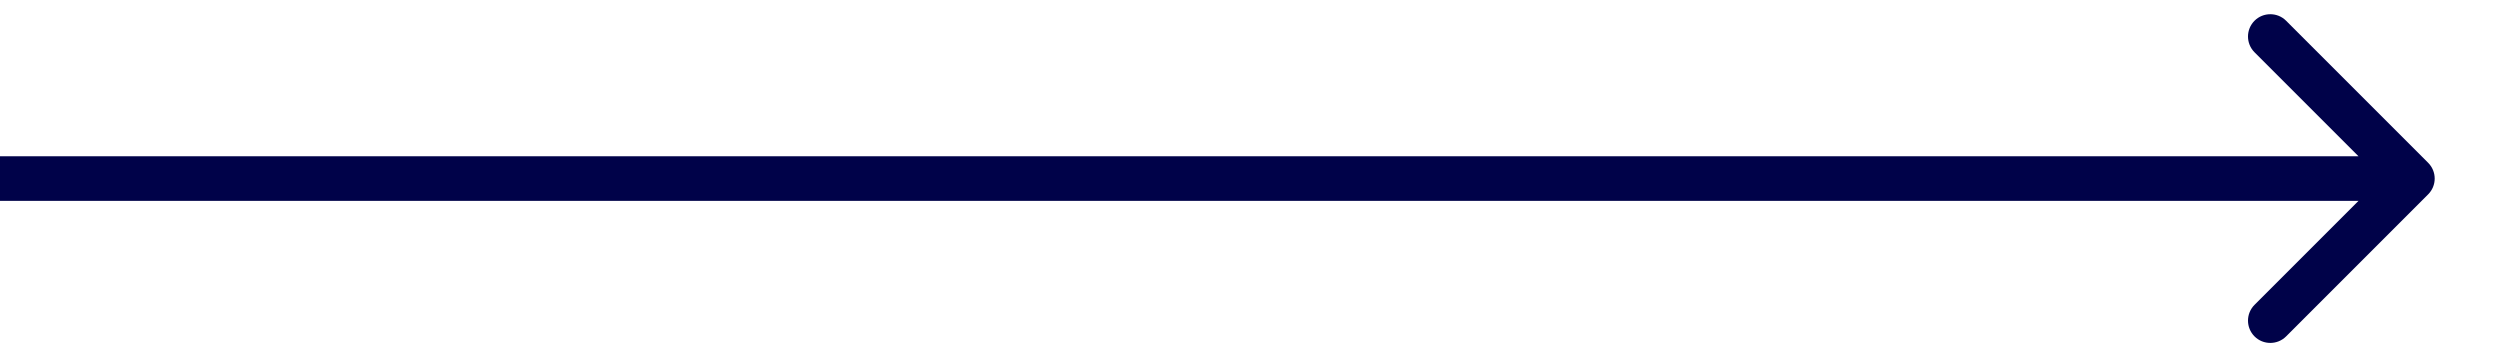 <?xml version="1.0" encoding="UTF-8"?> <svg xmlns="http://www.w3.org/2000/svg" width="28" height="4" viewBox="0 0 28 4" fill="none"> <path d="M27.195 2.177C27.293 2.079 27.293 1.921 27.195 1.823L25.604 0.232C25.507 0.135 25.348 0.135 25.251 0.232C25.153 0.33 25.153 0.488 25.251 0.586L26.665 2L25.251 3.414C25.153 3.512 25.153 3.67 25.251 3.768C25.348 3.865 25.507 3.865 25.604 3.768L27.195 2.177ZM0 2.25H27.018V1.75L0 1.75L0 2.25Z" fill="#000249"></path> </svg> 